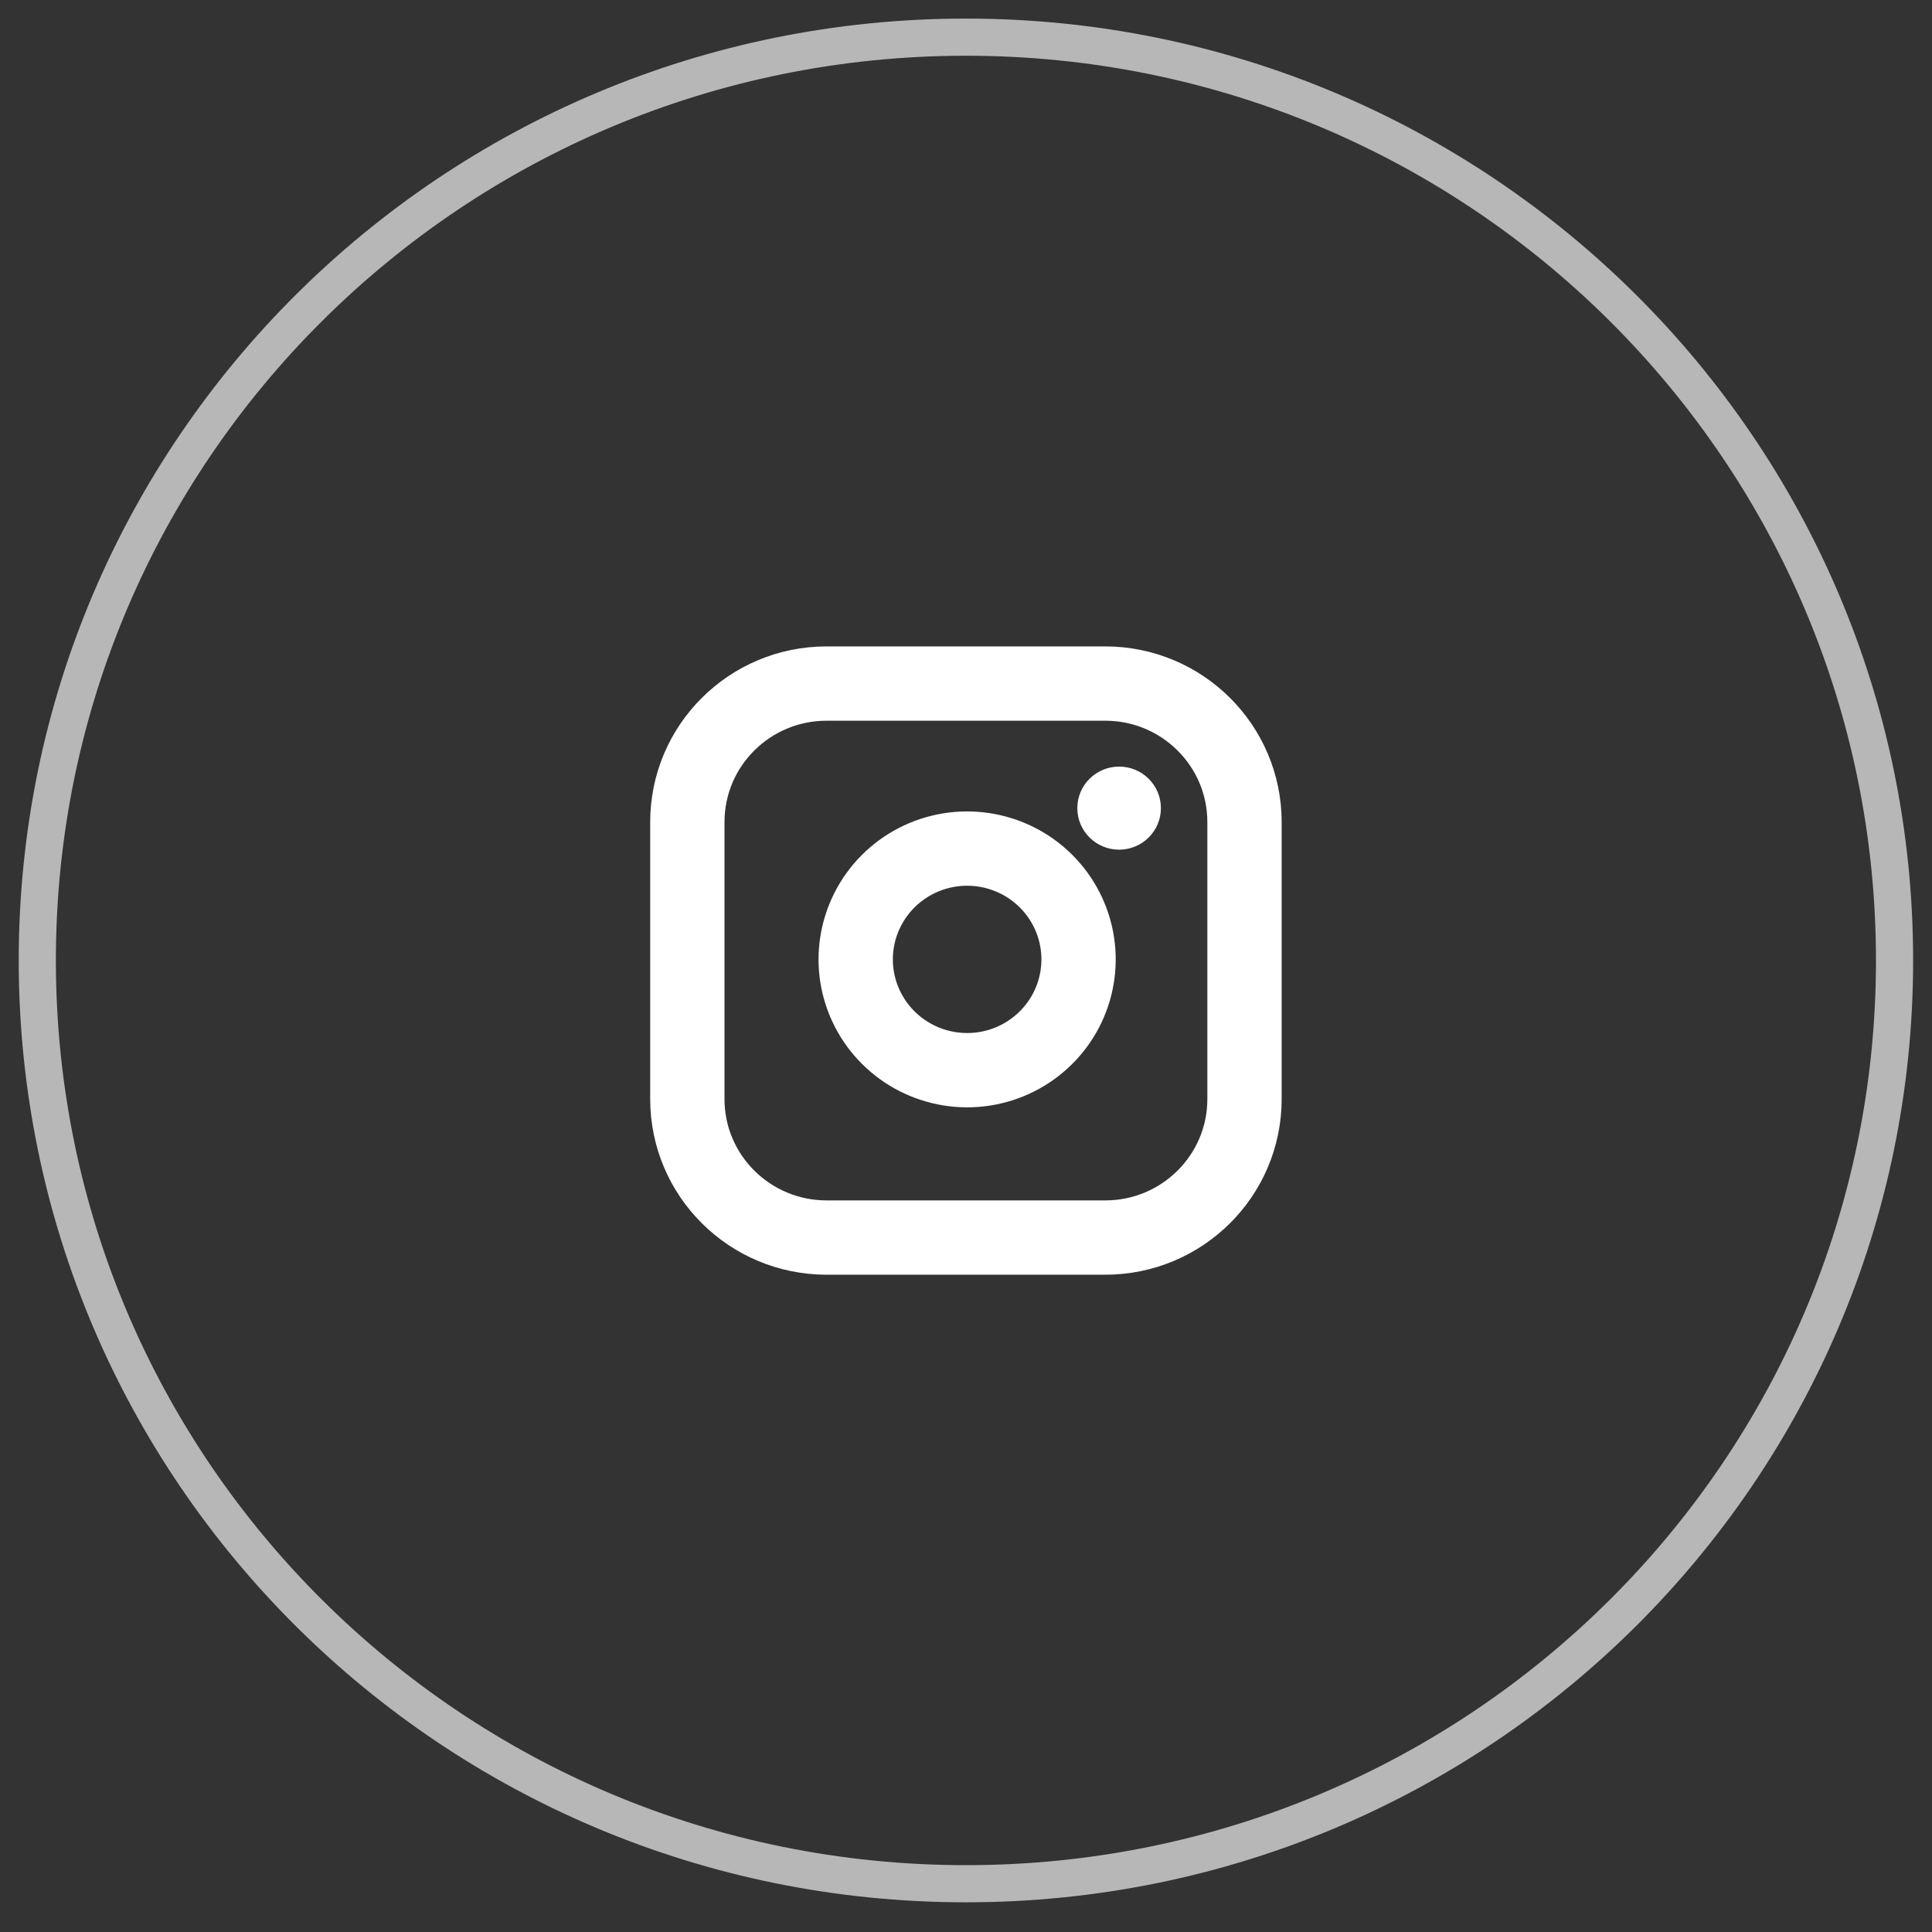 <svg width="52" height="52" viewBox="0 0 52 52" fill="none" xmlns="http://www.w3.org/2000/svg">
<rect x="0" y="0" width="52" height="52" fill="#333333" stroke="none"/>
<path d="M25.998 50.701C39.802 50.701 50.992 39.575 50.992 25.85C50.992 12.126 39.802 1 25.998 1C12.194 1 1.004 12.126 1.004 25.85C1.004 39.575 12.194 50.701 25.998 50.701Z" stroke="#B7B7B7"/>
<g clip-path="url(#clip0_241_2336)">
<path d="M29.747 18.398H22.249C20.178 18.398 18.5 20.067 18.5 22.126V29.581C18.5 31.64 20.178 33.309 22.249 33.309H29.747C31.818 33.309 33.496 31.64 33.496 29.581V22.126C33.496 20.067 31.818 18.398 29.747 18.398Z" stroke="white" stroke-width="2" stroke-linecap="round" stroke-linejoin="round"/>
<path d="M28.997 25.384C29.09 26.005 28.983 26.639 28.693 27.195C28.402 27.752 27.942 28.204 27.379 28.486C26.816 28.768 26.177 28.866 25.554 28.766C24.931 28.666 24.356 28.374 23.91 27.93C23.464 27.487 23.17 26.915 23.069 26.296C22.969 25.676 23.068 25.041 23.352 24.481C23.635 23.921 24.089 23.464 24.649 23.175C25.209 22.886 25.846 22.78 26.471 22.872C27.107 22.966 27.696 23.261 28.151 23.713C28.606 24.166 28.903 24.752 28.997 25.384Z" stroke="white" stroke-width="2" stroke-linecap="round" stroke-linejoin="round"/>
<ellipse cx="30.121" cy="21.751" rx="1.125" ry="1.118" fill="white"/>
</g>
<defs>
<clipPath id="clip0_241_2336">
<rect width="17.996" height="17.892" fill="white" transform="translate(17 16.906)"/>
</clipPath>
</defs>
</svg>
